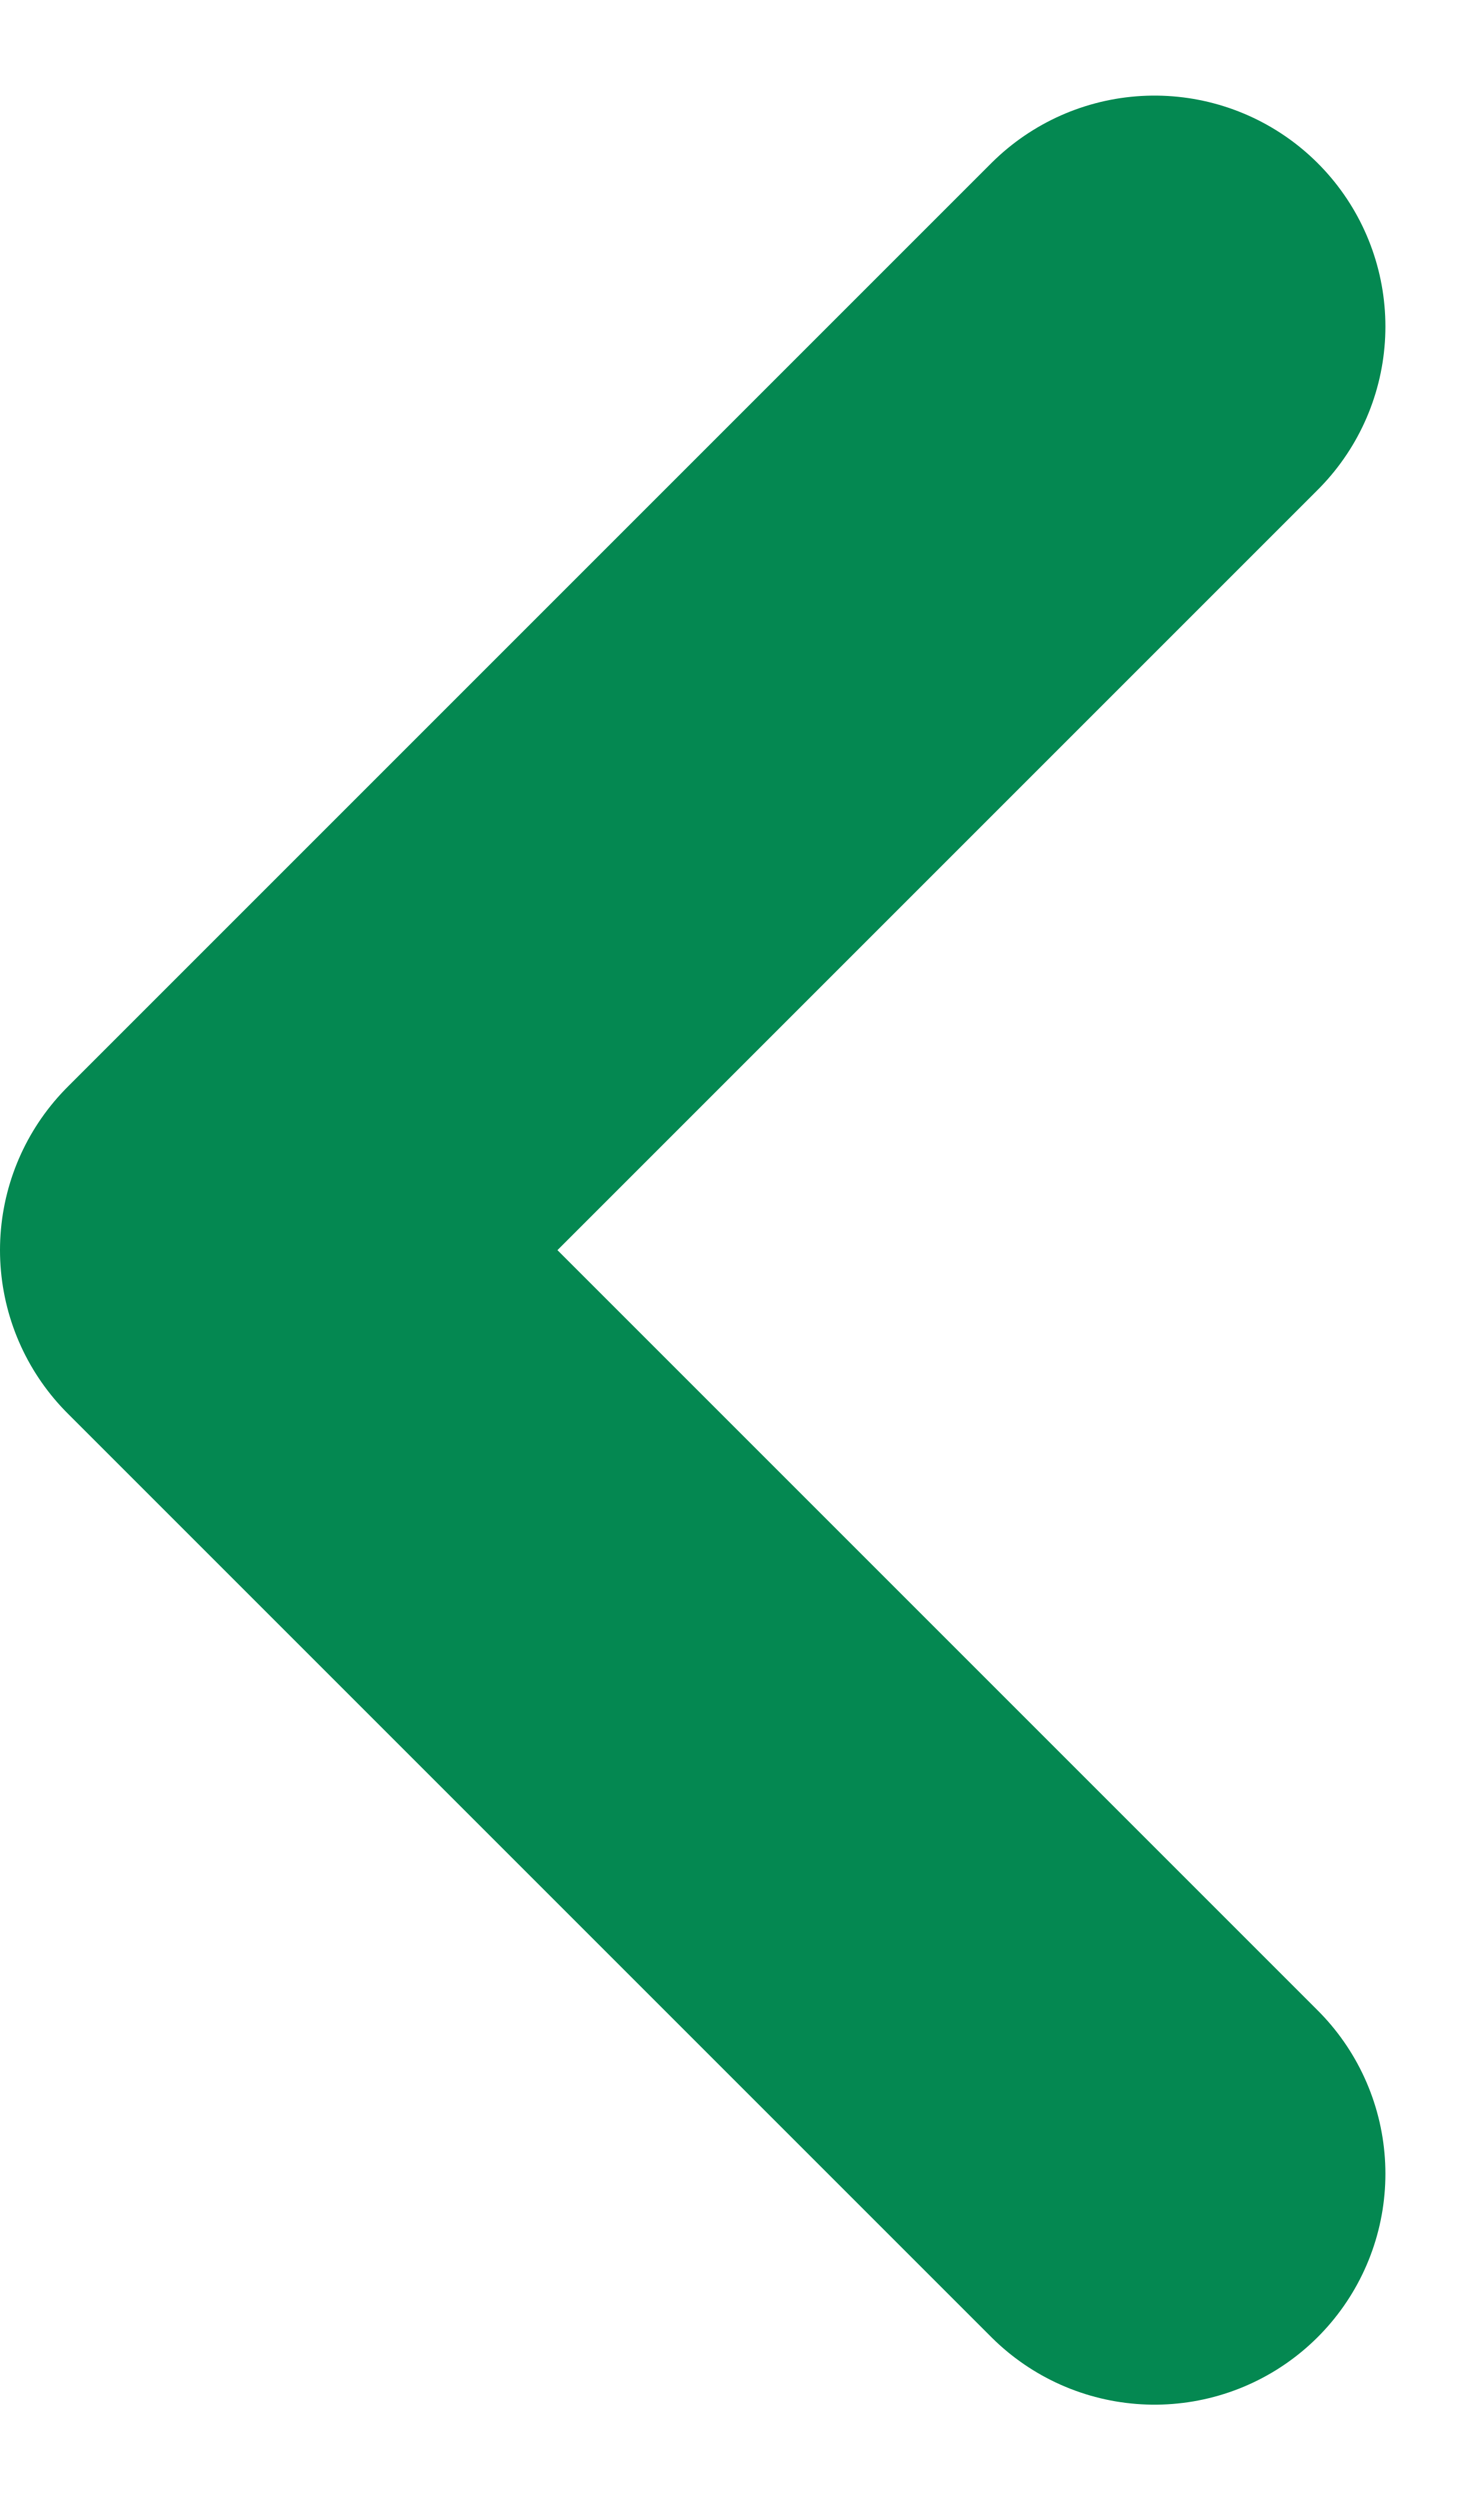 <svg xmlns="http://www.w3.org/2000/svg" width="6.414" height="10.828" viewBox="0 0 6.414 10.828">
  <path id="Icon_feather-chevron-right" data-name="Icon feather-chevron-right" d="M17.5,17l-4-4,4-4" transform="translate(-12.5 -7.586)" fill="none" stroke="#048851" stroke-linecap="round" stroke-linejoin="round" stroke-width="2"/>
</svg>
